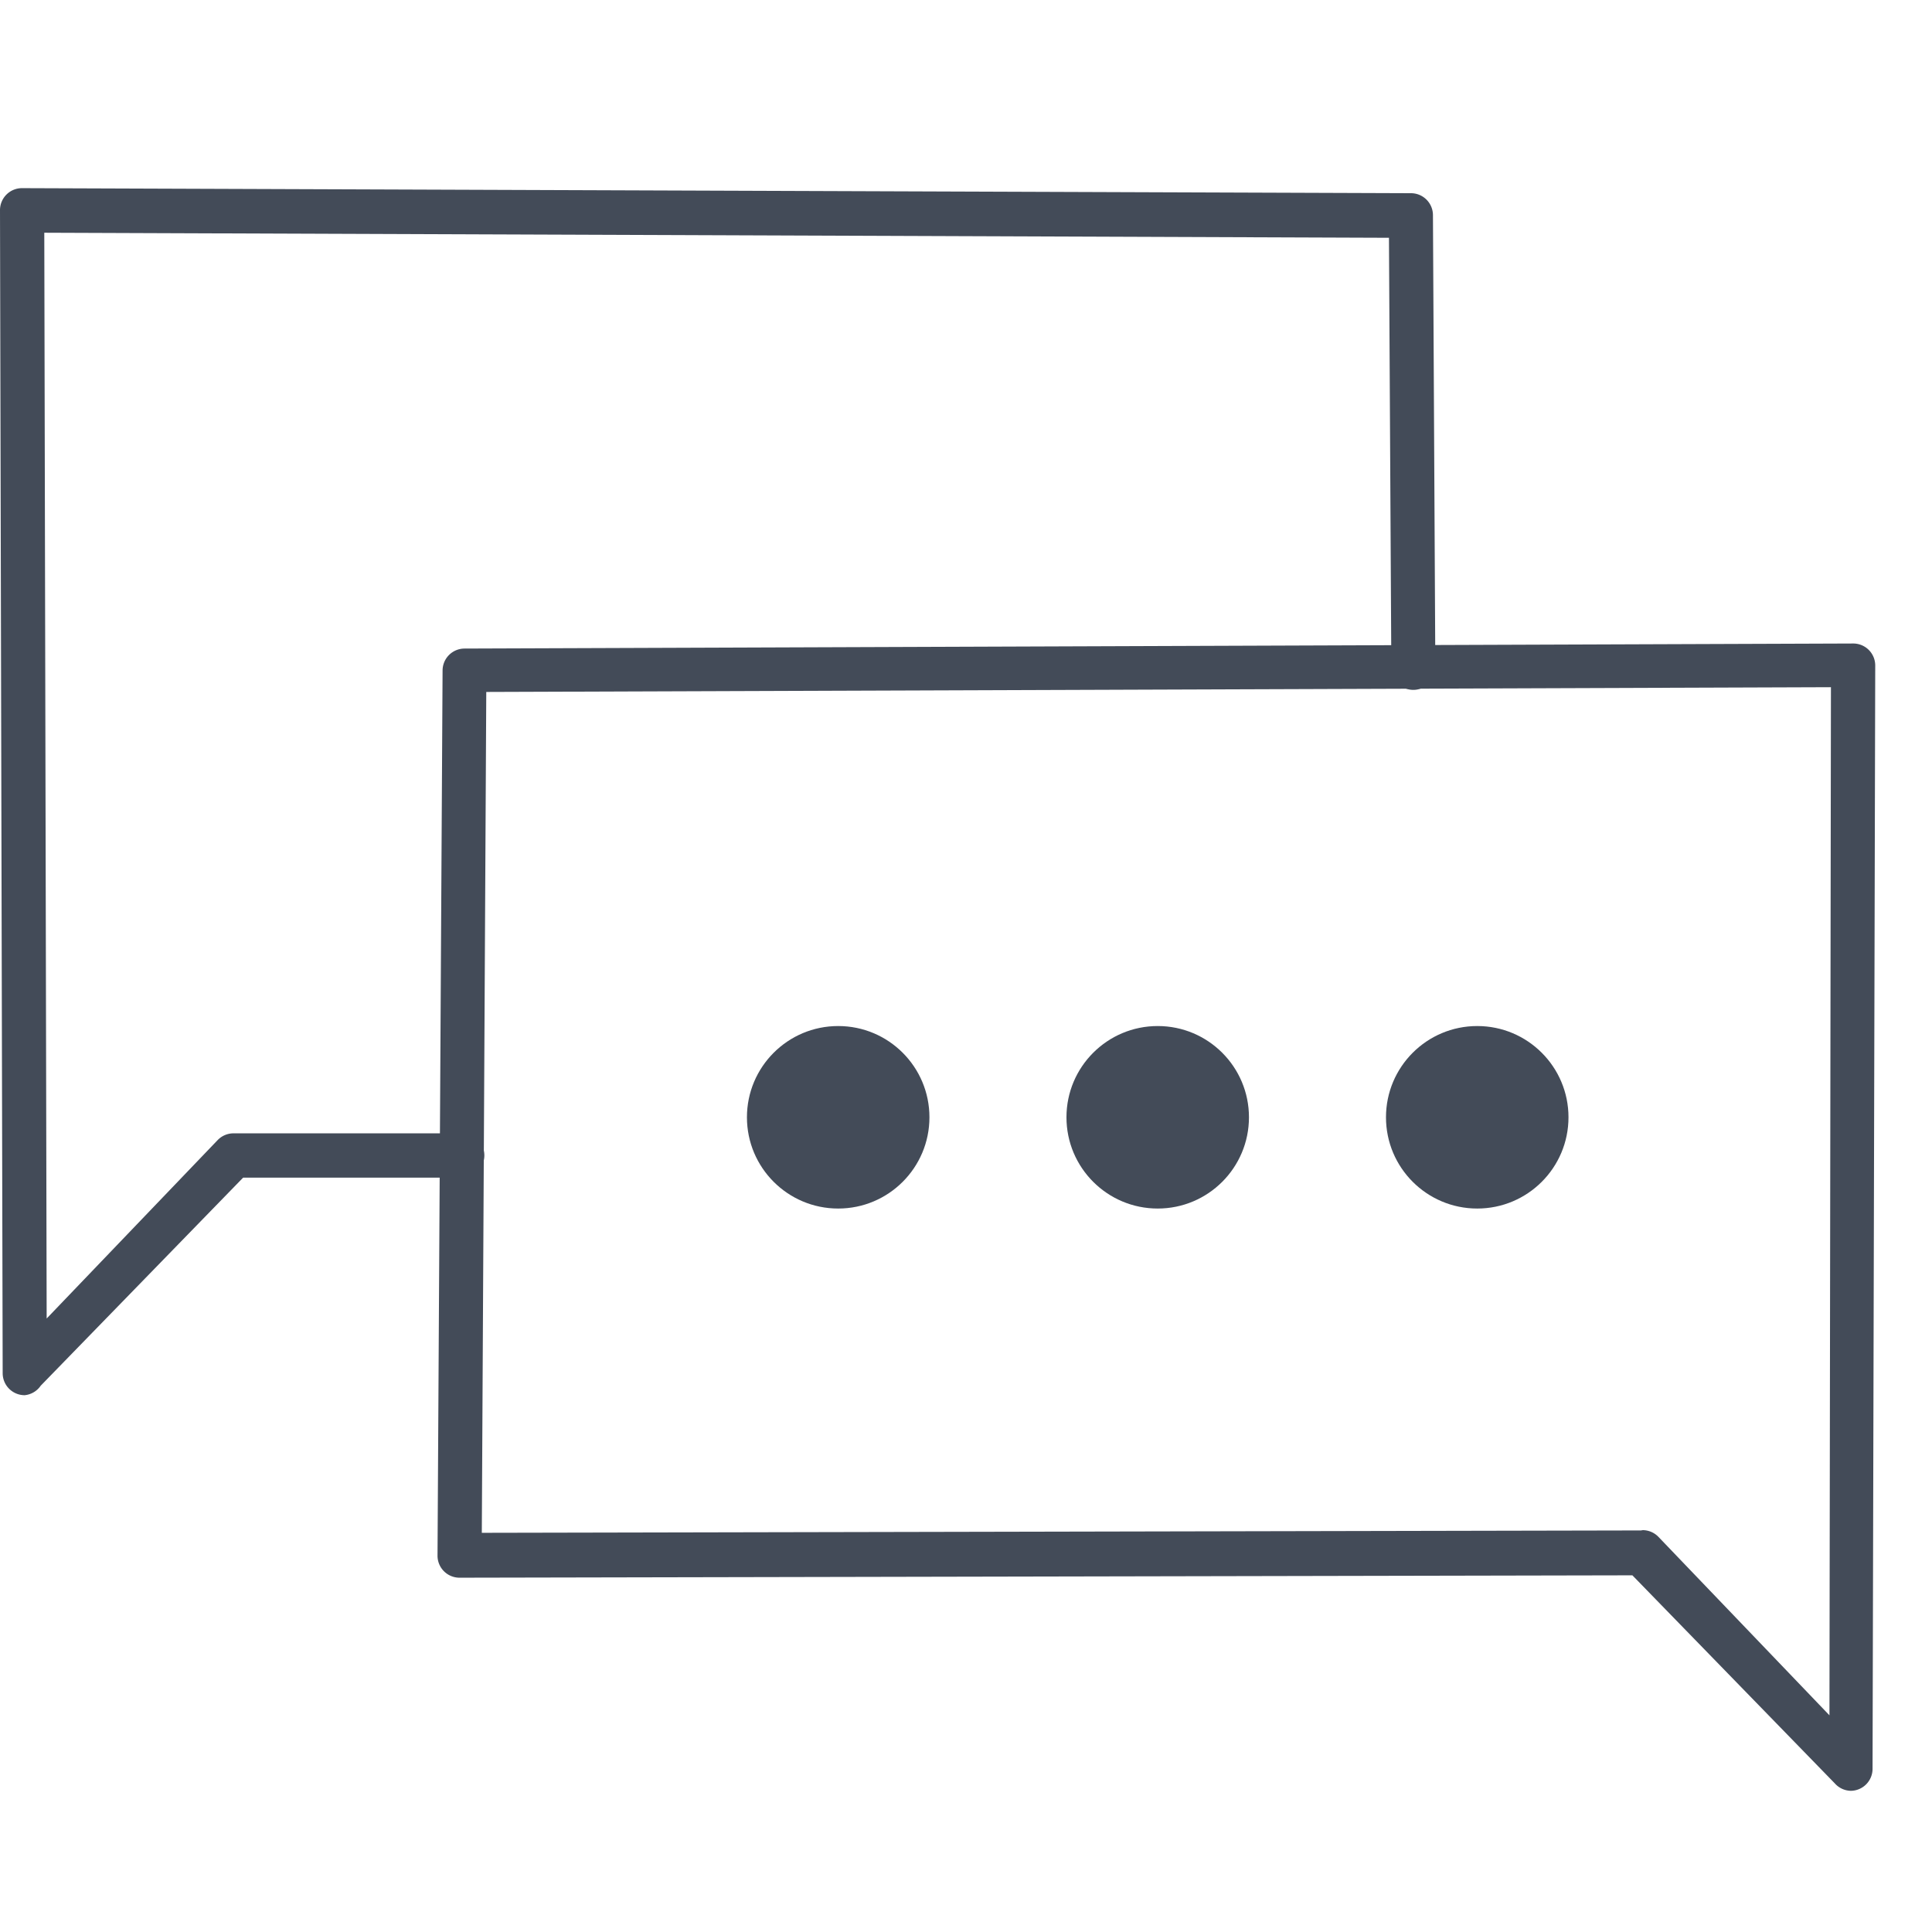 <svg id="computer_access" data-name="computer access" xmlns="http://www.w3.org/2000/svg" viewBox="0 0 65 65"><defs><style>.cls-1{fill:#434b58;}</style></defs><title>footer-livechat</title><circle class="cls-1" cx="28.2" cy="37.59" r="3.07"/><circle class="cls-1" cx="38.95" cy="37.59" r="3.07"/><circle class="cls-1" cx="49.7" cy="37.59" r="3.07"/><path class="cls-1" d="M62.27,60.25A0.74,0.74,0,0,1,61.73,60l-6.81-7-39.46.08h0a0.74,0.74,0,0,1-.74-0.75l0.17-29.77a0.74,0.74,0,0,1,.74-0.74l46.72-.17h0a0.74,0.74,0,0,1,.74.75L63,59.51A0.74,0.74,0,0,1,62.27,60.25Zm-7-8.77a0.74,0.74,0,0,1,.53.23l5.75,6L61.6,23.12l-45.24.16L16.21,51.57l39-.08h0Z"/><path class="cls-1" d="M0.83,46.94a0.74,0.74,0,0,1-.74-0.74L0,7.08A0.74,0.74,0,0,1,.74,6.33h0L47.47,6.5a0.74,0.74,0,0,1,.74.74l0.08,15.22a0.74,0.74,0,0,1-.74.75h0a0.74,0.74,0,0,1-.74-0.74L46.73,8,1.49,7.83,1.57,44.36l5.75-6a0.74,0.74,0,0,1,.54-0.23h0l7.69,0a0.74,0.74,0,0,1,0,1.49h0l-7.37,0-6.81,7A0.74,0.74,0,0,1,.83,46.94Z"/></svg>